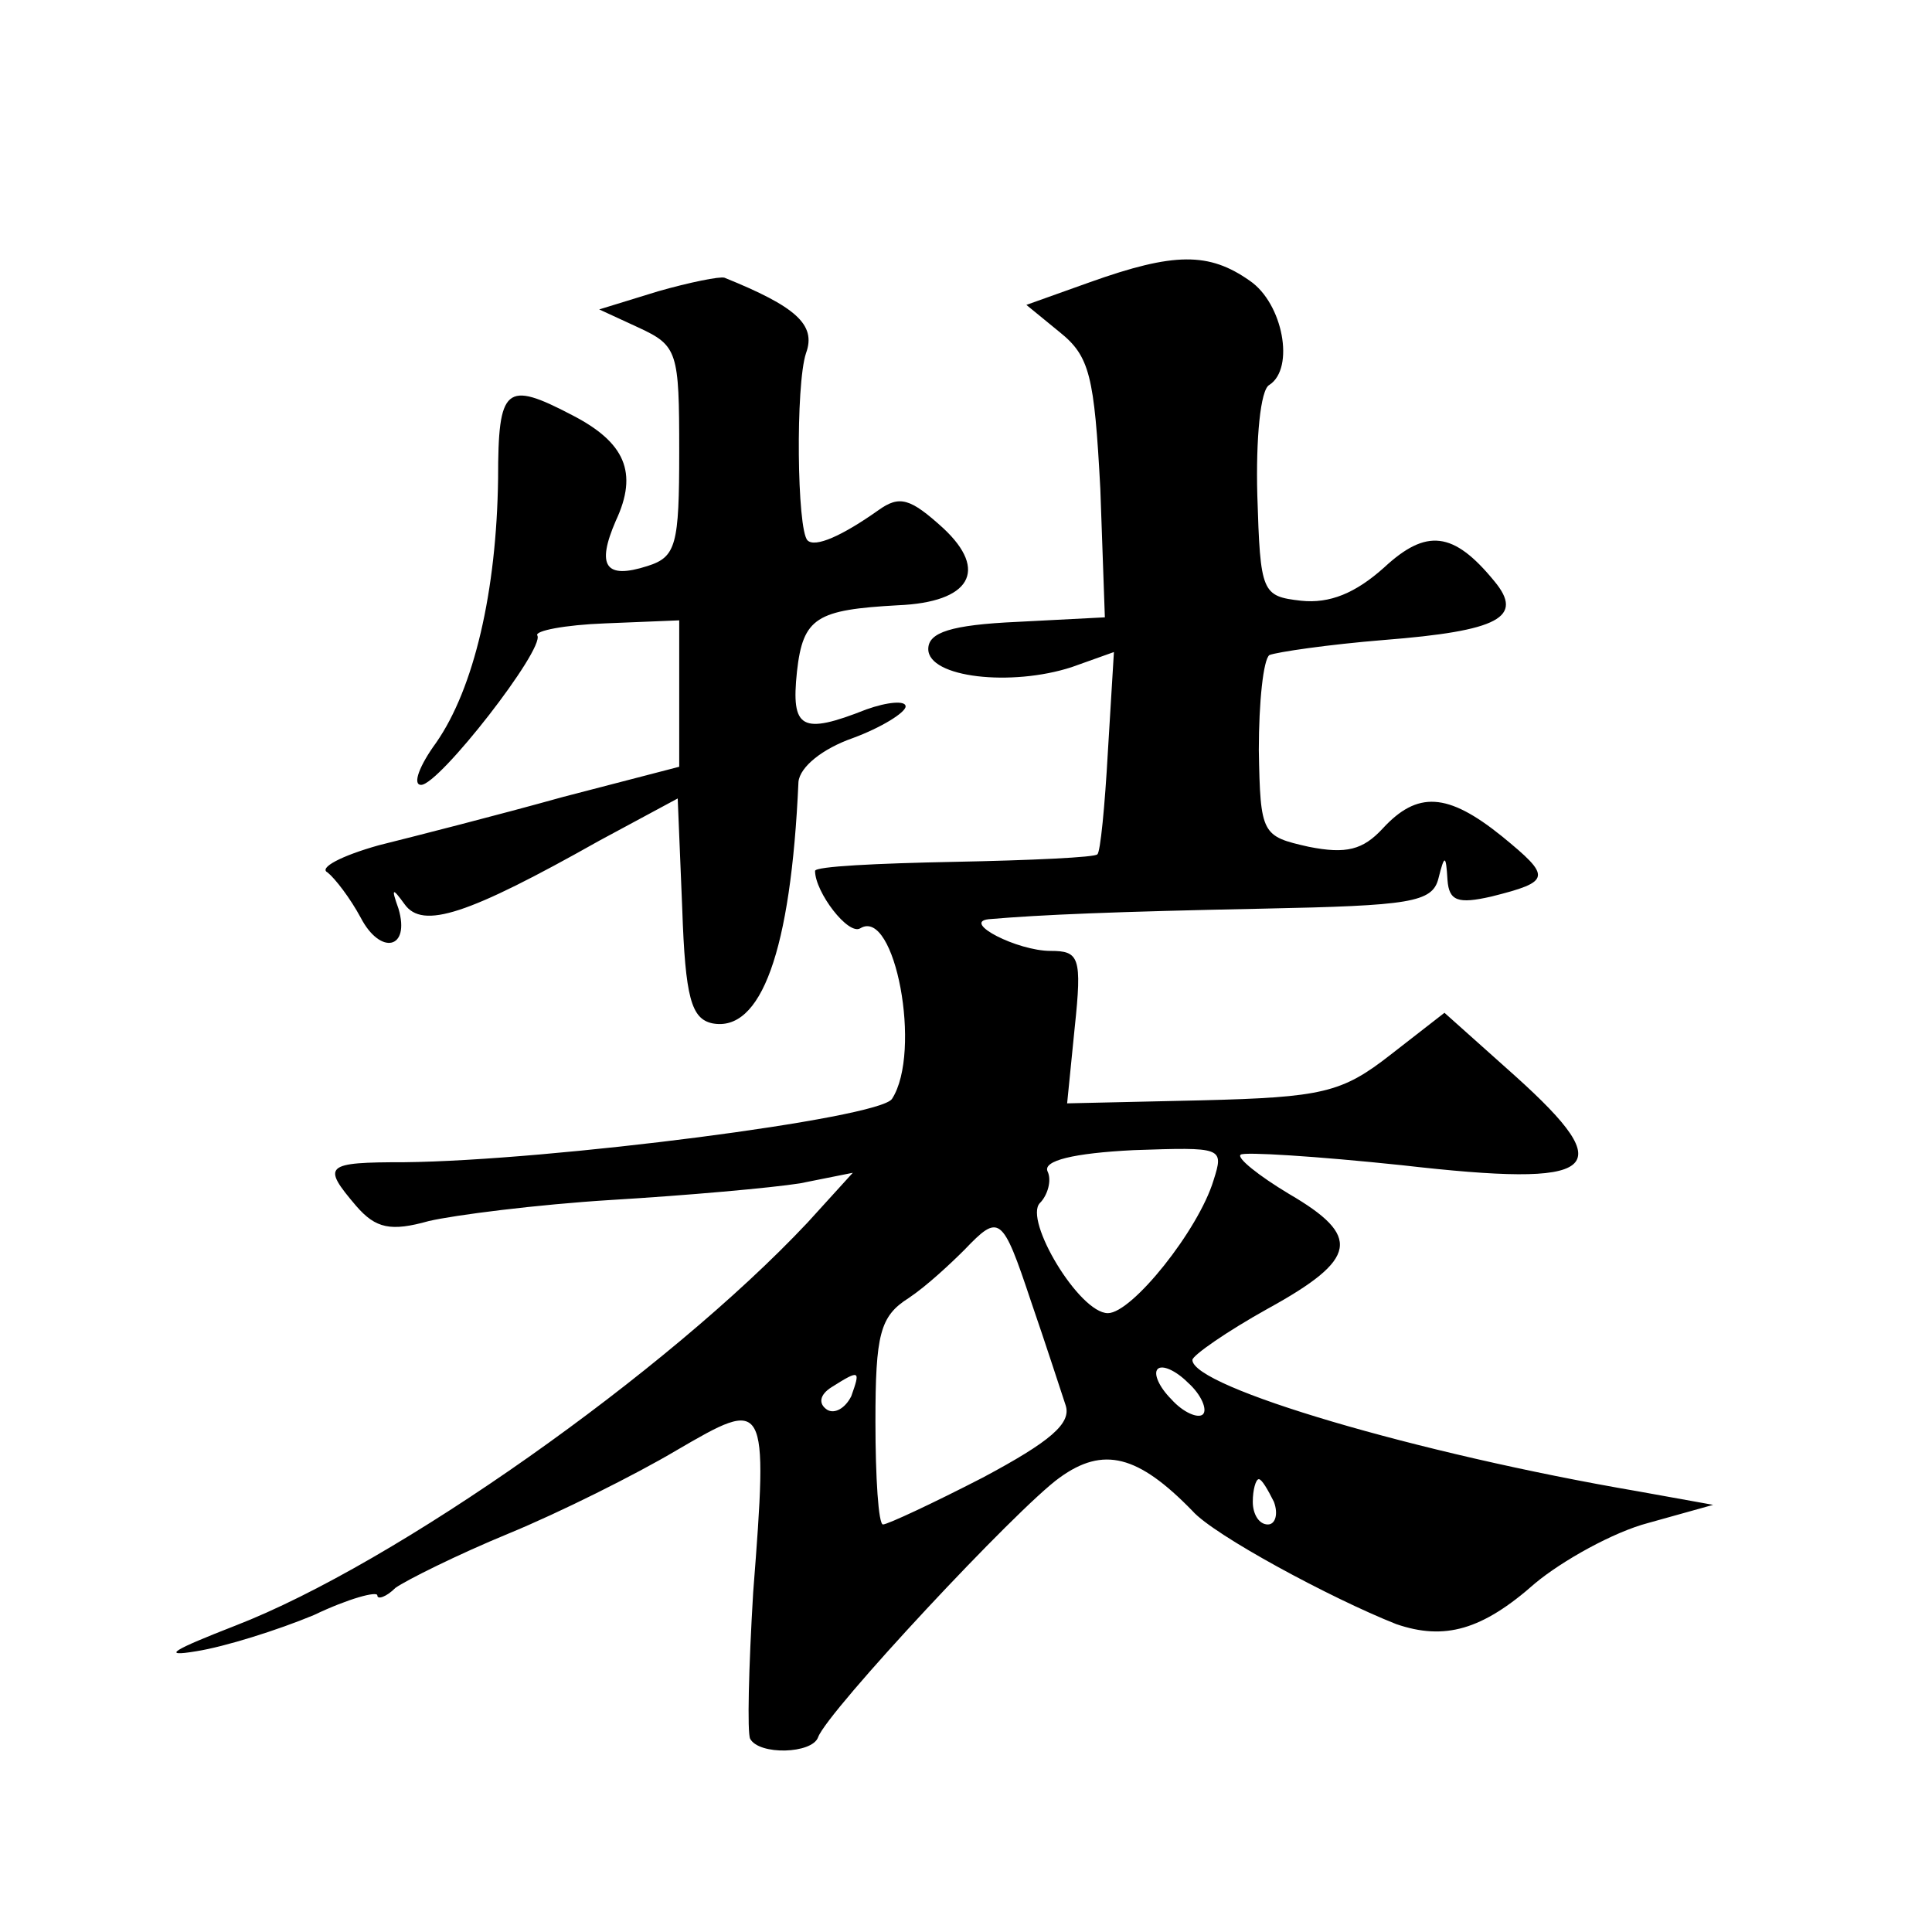 <?xml version="1.0" standalone="no"?>
<!DOCTYPE svg PUBLIC "-//W3C//DTD SVG 20010904//EN"
 "http://www.w3.org/TR/2001/REC-SVG-20010904/DTD/svg10.dtd">
<svg version="1.0" xmlns="http://www.w3.org/2000/svg"
 width="128pt" height="128pt" viewBox="0 0 128 128"
 preserveAspectRatio="xMidYMid meet">
<g transform="translate(0,128) scale(0.1,-0.1)"
fill="#0" stroke="none">
<path d="M722 1093 l-42 -15 22 -18 c20 -16 23 -29 27 -104 l3 -85 -58 -3 c-44
-2 -59 -7 -59 -18 0 -19 55 -25 95 -12 l28 10 -4 -66 c-2 -36 -5 -67 -7 -68 -1
-2 -44 -4 -95 -5 -51 -1 -92 -3 -92 -6 0 -14 22 -43 30 -38 23 14 41 -82 21 -113
-8 -13 -227 -41 -323 -42 -53 0 -55 -2 -32 -29 13 -15 23 -17 48 -10 17 4 72 11
121 14 50 3 106 8 125 11 l35 7 -30 -33 c-93 -99 -273 -226 -379 -267 -41 -16 -50
-21 -26 -17 19 3 54 14 78 24 23 11 42 16 42 13 0 -3 6 -1 12 5 7 5 41 22 75 36
34 14 84 39 111 55 60 35 61 35 51 -94 -3 -50 -4 -93 -2 -97 6 -11 41 -10 45 1
6 17 132 152 160 172 29 21 52 15 88 -22 14 -16 92 -58 135 -75 32 -11 57 -4 92
27 18 15 52 34 75 40 l43 12 -50 9 c-146 25 -295 69 -295 87 0 3 23 19 50 34 60
33 62 48 14 76 -20 12 -35 24 -32 26 2 2 50 -1 107 -7 131 -15 145 -4 75 59 l-47
42 -36 -28 c-32 -25 -45 -28 -125 -30 l-89 -2 5 50 c5 47 3 51 -16 51 -22 0 -59
19 -41 21 35 3 83 5 182 7 97 2 112 4 116 20 4 16 5 16 6 -1 1 -14 7 -16 29 -11
40 10 40 13 7 40 -36 29 -56 30 -79 5 -13 -14 -24 -17 -49 -12 -31 7 -32 8 -33
64 0 32 3 60 7 63 5 2 39 7 76 10 76 6 93 15 73 39 -27 33 -45 35 -73 9 -19 -17
-36 -24 -55 -22 -26 3 -27 5 -29 70 -1 37 2 70 8 73 17 11 9 54 -13 69 -27 19 -50
19 -106 -1z m82 -595 c-10 -33 -54 -88 -70 -88 -19 0 -56 62 -45 73 5 5 8 15 5
21 -3 7 17 12 57 14 59 2 60 2 53 -20z m-121 -80 c10 -29 20 -60 23 -69 4 -12 -10
-24 -55 -48 -33 -17 -63 -31 -66 -31 -3 0 -5 31 -5 68 0 58 3 70 22 82 12 8 28
23 37 32 23 24 25 23 44 -34z m114 -75 c-3 -3 -13 1 -21 10 -8 8 -12 17 -9 20 3
3 12 -1 20 -9 9 -8 13 -18 10 -21z m-233 12 c-4 -8 -11 -12 -16 -9 -6 4 -5 10 3
15 19 12 19 11 13 -6z m280 -70 c3 -8 1 -15 -4 -15 -6 0 -10 7 -10 15 0 8 2 15
4 15 2 0 6 -7 10 -15z M436 1087 l-39 -12 26 -12 c26 -12 27 -16 27 -82 0 -62 -2
-70 -21 -76 -28 -9 -34 0 -21 30 15 32 6 52 -29 70 -44 23 -49 19 -49 -42 -1 -75
-16 -139 -41 -175 -11 -15 -16 -28 -10 -28 12 0 82 90 77 99 -2 3 18 7 45 8 l49
2 0 -48 0 -49 -77 -20 c-43 -12 -98 -26 -122 -32 -25 -7 -40 -15 -34 -18 5 -4 15
-17 22 -30 13 -25 33 -21 25 6 -5 14 -4 14 4 3 12 -17 42 -7 129 42 l52 28 3 -73
c2 -59 6 -73 20 -76 32 -6 52 47 57 160 1 10 16 22 36 29 19 7 35 17 35 21 0 4
-12 3 -26 -2 -43 -17 -50 -13 -46 25 4 36 13 41 67 44 48 2 60 23 30 51 -22 20
-29 22 -43 12 -24 -17 -42 -25 -47 -20 -7 7 -8 103 -1 124 7 19 -7 31 -54 50 -3
1 -23 -3 -44 -9z"/>
</g>
</svg>
